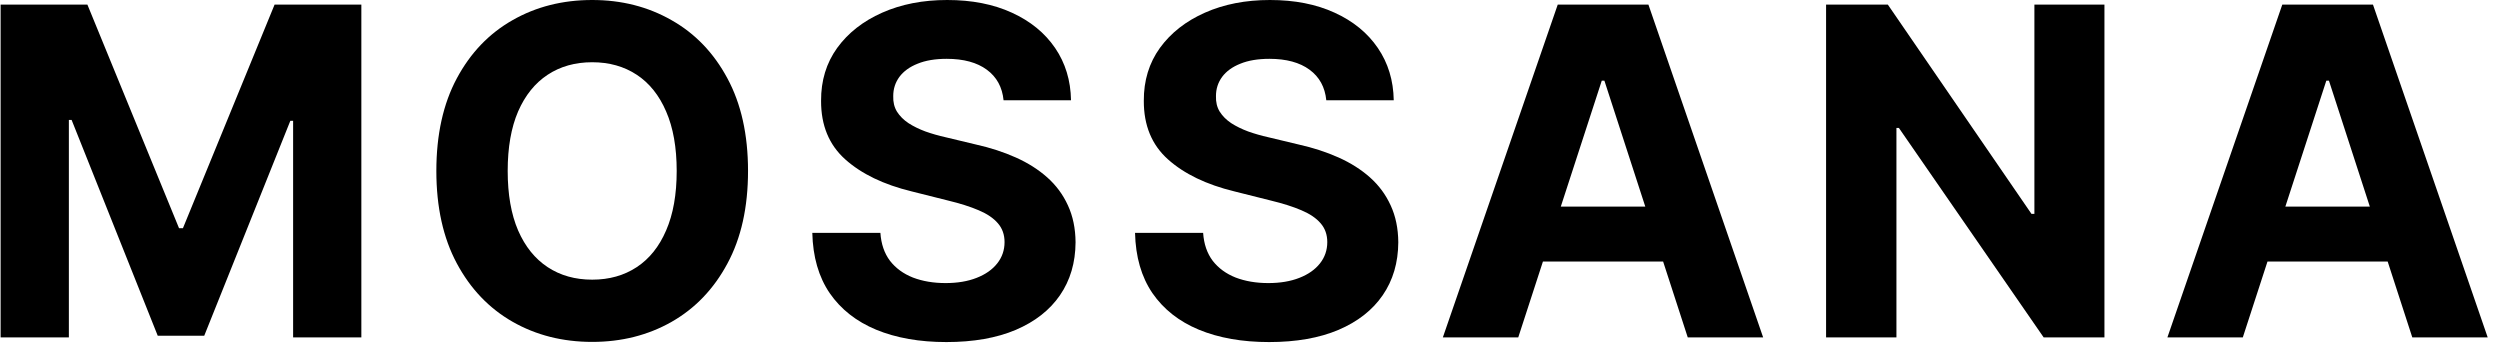 <svg xmlns="http://www.w3.org/2000/svg" fill="none" viewBox="0 0 183 26" height="26" width="183">
<path fill="black" d="M164.174 24.697H158.654L167.064 0.336H173.701L182.099 24.697H176.58L170.478 5.903H170.287L164.174 24.697ZM163.829 15.121H176.865V19.142H163.829V15.121Z"></path>
<path fill="black" d="M154.045 0.336V24.697H149.596L138.998 9.364H138.819V24.697H133.669V0.336H138.189L148.704 15.656H148.918V0.336H154.045Z"></path>
<path fill="black" d="M111.136 24.697H105.617L114.027 0.336H120.664L129.062 24.697H123.543L117.441 5.903H117.25L111.136 24.697ZM110.791 15.121H123.828V19.142H110.791V15.121Z"></path>
<path fill="black" d="M97.085 7.339C96.99 6.38 96.582 5.634 95.86 5.103C95.138 4.572 94.159 4.306 92.922 4.306C92.082 4.306 91.372 4.425 90.793 4.663C90.214 4.893 89.77 5.214 89.461 5.626C89.159 6.039 89.009 6.506 89.009 7.03C88.993 7.466 89.084 7.847 89.282 8.172C89.488 8.497 89.77 8.778 90.127 9.016C90.484 9.246 90.896 9.448 91.364 9.623C91.832 9.789 92.331 9.932 92.862 10.051L95.051 10.575C96.114 10.812 97.089 11.13 97.977 11.526C98.865 11.923 99.635 12.41 100.285 12.989C100.935 13.568 101.439 14.25 101.796 15.035C102.16 15.82 102.347 16.72 102.355 17.735C102.347 19.226 101.966 20.519 101.213 21.613C100.467 22.699 99.389 23.544 97.977 24.147C96.574 24.741 94.881 25.039 92.898 25.039C90.932 25.039 89.219 24.737 87.76 24.135C86.308 23.532 85.174 22.64 84.358 21.458C83.549 20.269 83.125 18.798 83.085 17.045H88.069C88.124 17.862 88.358 18.544 88.771 19.091C89.191 19.631 89.75 20.039 90.448 20.316C91.154 20.586 91.951 20.721 92.839 20.721C93.711 20.721 94.468 20.594 95.111 20.34C95.761 20.087 96.264 19.734 96.621 19.282C96.978 18.83 97.157 18.31 97.157 17.723C97.157 17.176 96.994 16.716 96.669 16.344C96.352 15.971 95.884 15.654 95.265 15.392C94.655 15.13 93.905 14.892 93.017 14.678L90.365 14.012C88.311 13.513 86.689 12.732 85.5 11.669C84.31 10.606 83.719 9.175 83.727 7.375C83.719 5.9 84.112 4.611 84.905 3.509C85.706 2.407 86.804 1.546 88.2 0.928C89.595 0.309 91.181 0 92.958 0C94.766 0 96.344 0.309 97.692 0.928C99.048 1.546 100.103 2.407 100.856 3.509C101.609 4.611 101.998 5.888 102.022 7.339H97.085Z"></path>
<path fill="black" d="M73.461 7.339C73.366 6.38 72.958 5.634 72.236 5.103C71.514 4.572 70.535 4.306 69.298 4.306C68.457 4.306 67.748 4.425 67.169 4.663C66.59 4.893 66.146 5.214 65.837 5.626C65.535 6.039 65.385 6.506 65.385 7.03C65.369 7.466 65.46 7.847 65.658 8.172C65.864 8.497 66.146 8.778 66.503 9.016C66.859 9.246 67.272 9.448 67.74 9.623C68.208 9.789 68.707 9.932 69.239 10.051L71.427 10.575C72.49 10.812 73.465 11.13 74.353 11.526C75.242 11.923 76.011 12.41 76.661 12.989C77.311 13.568 77.815 14.25 78.172 15.035C78.536 15.82 78.723 16.72 78.731 17.735C78.723 19.226 78.342 20.519 77.589 21.613C76.843 22.699 75.765 23.544 74.353 24.147C72.95 24.741 71.257 25.039 69.274 25.039C67.308 25.039 65.595 24.737 64.136 24.135C62.684 23.532 61.55 22.64 60.734 21.458C59.925 20.269 59.501 18.798 59.461 17.045H64.445C64.5 17.862 64.734 18.544 65.147 19.091C65.567 19.631 66.126 20.039 66.824 20.316C67.53 20.586 68.327 20.721 69.215 20.721C70.087 20.721 70.844 20.594 71.487 20.34C72.137 20.087 72.641 19.734 72.997 19.282C73.354 18.83 73.533 18.31 73.533 17.723C73.533 17.176 73.37 16.716 73.045 16.344C72.728 15.971 72.26 15.654 71.641 15.392C71.031 15.13 70.281 14.892 69.393 14.678L66.741 14.012C64.687 13.513 63.065 12.732 61.876 11.669C60.686 10.606 60.095 9.175 60.103 7.375C60.095 5.9 60.488 4.611 61.281 3.509C62.082 2.407 63.18 1.546 64.576 0.928C65.971 0.309 67.557 0 69.334 0C71.142 0 72.72 0.309 74.068 0.928C75.424 1.546 76.478 2.407 77.232 3.509C77.985 4.611 78.374 5.888 78.398 7.339H73.461Z"></path>
<path fill="black" d="M54.756 12.513C54.756 15.17 54.252 17.43 53.245 19.294C52.246 21.157 50.882 22.58 49.153 23.564C47.432 24.539 45.498 25.027 43.349 25.027C41.184 25.027 39.241 24.535 37.52 23.552C35.799 22.569 34.439 21.145 33.44 19.282C32.441 17.418 31.941 15.162 31.941 12.513C31.941 9.857 32.441 7.597 33.44 5.733C34.439 3.87 35.799 2.45 37.52 1.475C39.241 0.492 41.184 0 43.349 0C45.498 0 47.432 0.492 49.153 1.475C50.882 2.45 52.246 3.87 53.245 5.733C54.252 7.597 54.756 9.857 54.756 12.513ZM49.534 12.513C49.534 10.793 49.276 9.341 48.761 8.16C48.253 6.978 47.536 6.082 46.608 5.472C45.68 4.861 44.594 4.556 43.349 4.556C42.104 4.556 41.017 4.861 40.089 5.472C39.162 6.082 38.44 6.978 37.925 8.16C37.417 9.341 37.163 10.793 37.163 12.513C37.163 14.234 37.417 15.685 37.925 16.867C38.44 18.049 39.162 18.945 40.089 19.555C41.017 20.166 42.104 20.471 43.349 20.471C44.594 20.471 45.68 20.166 46.608 19.555C47.536 18.945 48.253 18.049 48.761 16.867C49.276 15.685 49.534 14.234 49.534 12.513Z"></path>
<path fill="black" d="M0.045 0.336H6.397L13.105 16.703H13.391L20.1 0.336H26.451V24.697H21.456V8.841H21.253L14.949 24.578H11.547L5.243 8.781H5.041V24.697H0.045V0.336Z"></path>
</svg>
